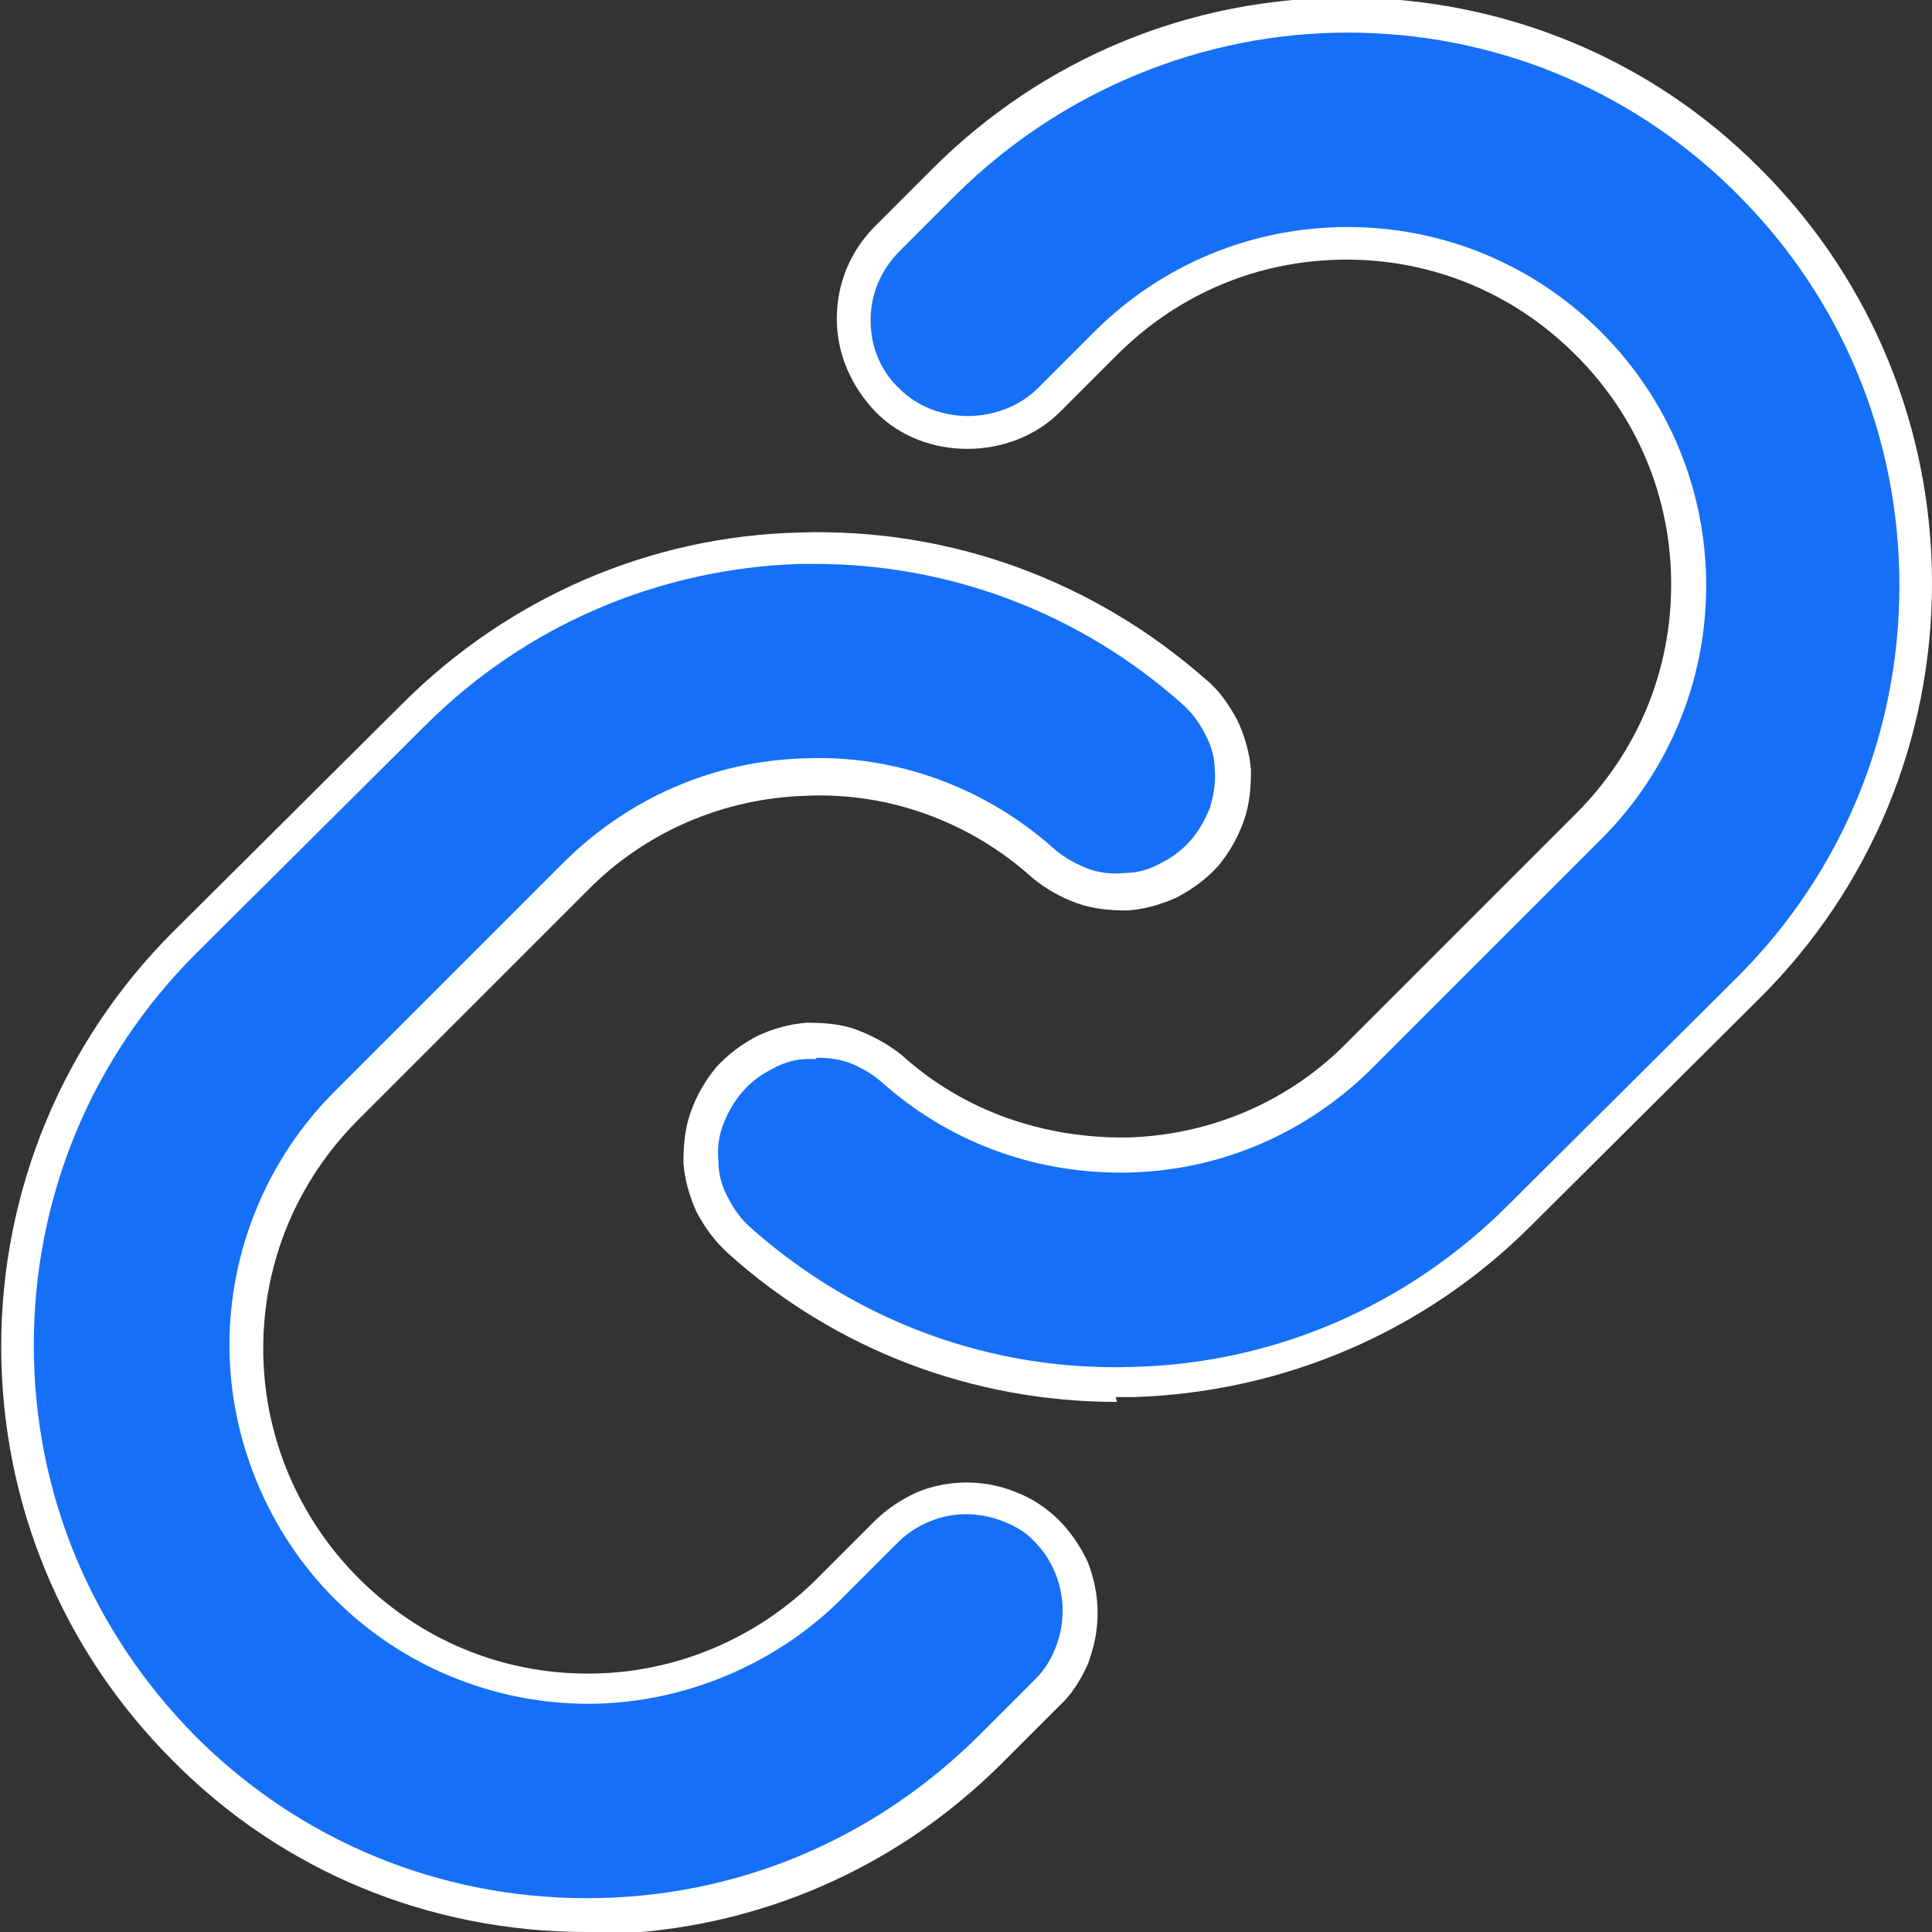 <?xml version="1.0" encoding="UTF-8"?><svg id="Layer_1" xmlns="http://www.w3.org/2000/svg" viewBox="0 0 16 16"><rect x="0" y="0" width="16" height="16" fill="#333333" stroke="none"/><defs><style>.cls-1{fill:#fff;}.cls-2{fill:#156ff7;}</style></defs><path class="cls-2" d="M14.48,1.52c-.89-.88-2.08-1.38-3.34-1.38s-2.45,.5-3.34,1.38l-.47,.47c-.18,.18-.28,.42-.28,.67s.1,.49,.28,.67c.18,.18,.42,.28,.67,.28s.49-.1,.67-.28l.47-.47c.53-.53,1.25-.83,2-.83s1.47,.3,2,.83c.53,.53,.83,1.25,.83,2s-.3,1.47-.83,2l-1.89,1.9c-.51,.51-1.2,.81-1.92,.83-.72,.02-1.42-.23-1.96-.71-.09-.08-.2-.15-.32-.19-.12-.04-.24-.06-.37-.05s-.25,.04-.36,.09c-.11,.05-.21,.13-.29,.22-.08,.09-.15,.2-.19,.32-.04,.12-.06,.24-.05,.37,0,.12,.04,.25,.09,.36,.05,.11,.13,.21,.22,.29,.9,.8,2.07,1.22,3.27,1.19,1.2-.04,2.35-.53,3.2-1.38l1.9-1.89c.88-.88,1.38-2.08,1.38-3.34,0-1.25-.5-2.45-1.38-3.34h0Zm-5.82,11.16c.09,.09,.16,.19,.21,.31,.05,.11,.07,.24,.07,.36s-.02,.25-.07,.36c-.05,.11-.12,.22-.21,.31l-.47,.47c-.88,.88-2.08,1.38-3.34,1.38s-2.45-.5-3.34-1.38c-.88-.88-1.38-2.08-1.38-3.33s.5-2.45,1.38-3.33l1.9-1.89c.85-.85,1.99-1.35,3.2-1.38,1.2-.04,2.37,.39,3.27,1.19,.09,.08,.17,.18,.22,.29,.05,.11,.09,.23,.09,.36s0,.25-.05,.37-.1,.23-.19,.32c-.08,.09-.18,.17-.29,.22-.11,.05-.23,.09-.36,.09-.12,0-.25,0-.37-.05-.12-.04-.23-.1-.32-.19-.54-.48-1.24-.73-1.96-.71s-1.41,.32-1.92,.83l-1.89,1.89c-.53,.53-.83,1.25-.83,2s.3,1.47,.83,2c.53,.53,1.25,.83,2,.83s1.47-.3,2-.83l.47-.47c.09-.09,.19-.16,.31-.2,.11-.05,.24-.07,.36-.07s.25,.02,.36,.07c.11,.05,.22,.12,.31,.2Z"/><path class="cls-1" d="M4.86,16c-1.3,0-2.52-.5-3.43-1.42-.92-.92-1.42-2.14-1.42-3.43s.51-2.52,1.42-3.43l1.9-1.89c.88-.88,2.05-1.39,3.29-1.42,1.25-.04,2.44,.4,3.37,1.22,.11,.09,.19,.21,.26,.34,.06,.13,.1,.27,.11,.41,0,.14-.01,.28-.06,.42-.05,.14-.12,.26-.21,.37-.1,.11-.21,.19-.34,.26-.13,.06-.27,.1-.41,.11-.14,0-.28-.01-.42-.06-.14-.05-.26-.12-.37-.21-.51-.46-1.18-.71-1.87-.68-.69,.02-1.34,.3-1.82,.79l-1.89,1.89c-.51,.51-.79,1.18-.79,1.9s.29,1.4,.79,1.9c.51,.51,1.18,.79,1.9,.79s1.4-.29,1.9-.79l.47-.47c.1-.1,.22-.18,.35-.24,.26-.11,.57-.11,.83,0,.13,.05,.25,.13,.35,.23,.1,.1,.18,.22,.24,.35,.05,.13,.08,.27,.08,.42s-.03,.28-.08,.42c-.06,.13-.13,.25-.24,.35l-.47,.47c-.92,.92-2.14,1.42-3.43,1.42Zm1.9-11.33s-.09,0-.14,0c-1.17,.04-2.27,.51-3.1,1.34l-1.9,1.89c-.86,.86-1.34,2.01-1.34,3.24s.48,2.37,1.34,3.24c.86,.86,2.01,1.34,3.24,1.34s2.37-.48,3.24-1.34l.47-.47c.08-.08,.13-.16,.17-.26,.04-.1,.06-.2,.06-.31s-.02-.21-.06-.31-.1-.19-.17-.26h0c-.07-.08-.16-.13-.26-.17-.2-.08-.42-.08-.61,0-.1,.04-.19,.1-.26,.17l-.47,.47c-.55,.55-1.32,.87-2.1,.87s-1.54-.31-2.1-.87c-.55-.55-.87-1.32-.87-2.1s.31-1.54,.87-2.1l1.89-1.89c.54-.54,1.25-.85,2.01-.87,.75-.03,1.49,.24,2.06,.75,.08,.07,.17,.12,.27,.16,.1,.04,.21,.05,.31,.04,.11,0,.21-.03,.3-.08,.1-.05,.18-.11,.25-.19,.07-.08,.12-.17,.16-.27,.03-.1,.05-.21,.04-.31,0-.11-.03-.21-.08-.3-.05-.1-.11-.18-.19-.25-.84-.75-1.92-1.16-3.04-1.16Zm2.49,6.94c-1.19,0-2.33-.43-3.22-1.23-.11-.1-.19-.21-.26-.34-.06-.13-.1-.27-.11-.41,0-.14,.01-.28,.06-.42,.05-.14,.12-.26,.21-.37,.1-.11,.21-.19,.34-.26,.13-.06,.27-.1,.41-.11,.15,0,.29,.01,.42,.06,.13,.05,.26,.12,.37,.21,.51,.46,1.17,.69,1.87,.68,.69-.02,1.34-.3,1.82-.79l1.89-1.89c.51-.51,.79-1.18,.79-1.9s-.28-1.39-.79-1.9c-.51-.51-1.18-.79-1.9-.79s-1.39,.28-1.9,.79l-.47,.47c-.41,.41-1.13,.41-1.53,0-.2-.21-.32-.48-.32-.77s.11-.56,.32-.77l.47-.47c.92-.92,2.14-1.42,3.43-1.42s2.52,.5,3.43,1.42l.04,.04c.89,.91,1.38,2.12,1.38,3.39,0,1.3-.51,2.52-1.42,3.43l-1.9,1.89c-.88,.88-2.05,1.38-3.29,1.42-.05,0-.1,0-.15,0Zm-2.5-2.84s-.03,0-.05,0c-.11,0-.21,.03-.3,.08-.1,.05-.18,.11-.25,.19-.07,.08-.12,.17-.16,.27s-.05,.21-.04,.31c0,.11,.03,.21,.08,.3,.05,.1,.11,.18,.19,.25,.88,.78,2,1.19,3.17,1.15,1.17-.03,2.27-.51,3.1-1.34l1.9-1.89c.86-.86,1.34-2.01,1.34-3.24,0-1.22-.47-2.37-1.34-3.24l-.04-.04c-.86-.84-1.99-1.3-3.19-1.3s-2.37,.48-3.24,1.34l-.47,.47c-.15,.15-.24,.35-.24,.57s.08,.42,.24,.57c.3,.3,.83,.3,1.14,0l.47-.47c.56-.56,1.31-.87,2.1-.87s1.54,.31,2.1,.87c.56,.56,.87,1.31,.87,2.1s-.31,1.54-.87,2.1l-1.89,1.89c-.54,.54-1.25,.85-2.01,.87-.76,.02-1.49-.24-2.06-.75-.08-.07-.17-.12-.27-.16-.09-.03-.17-.04-.26-.04Z"/></svg>